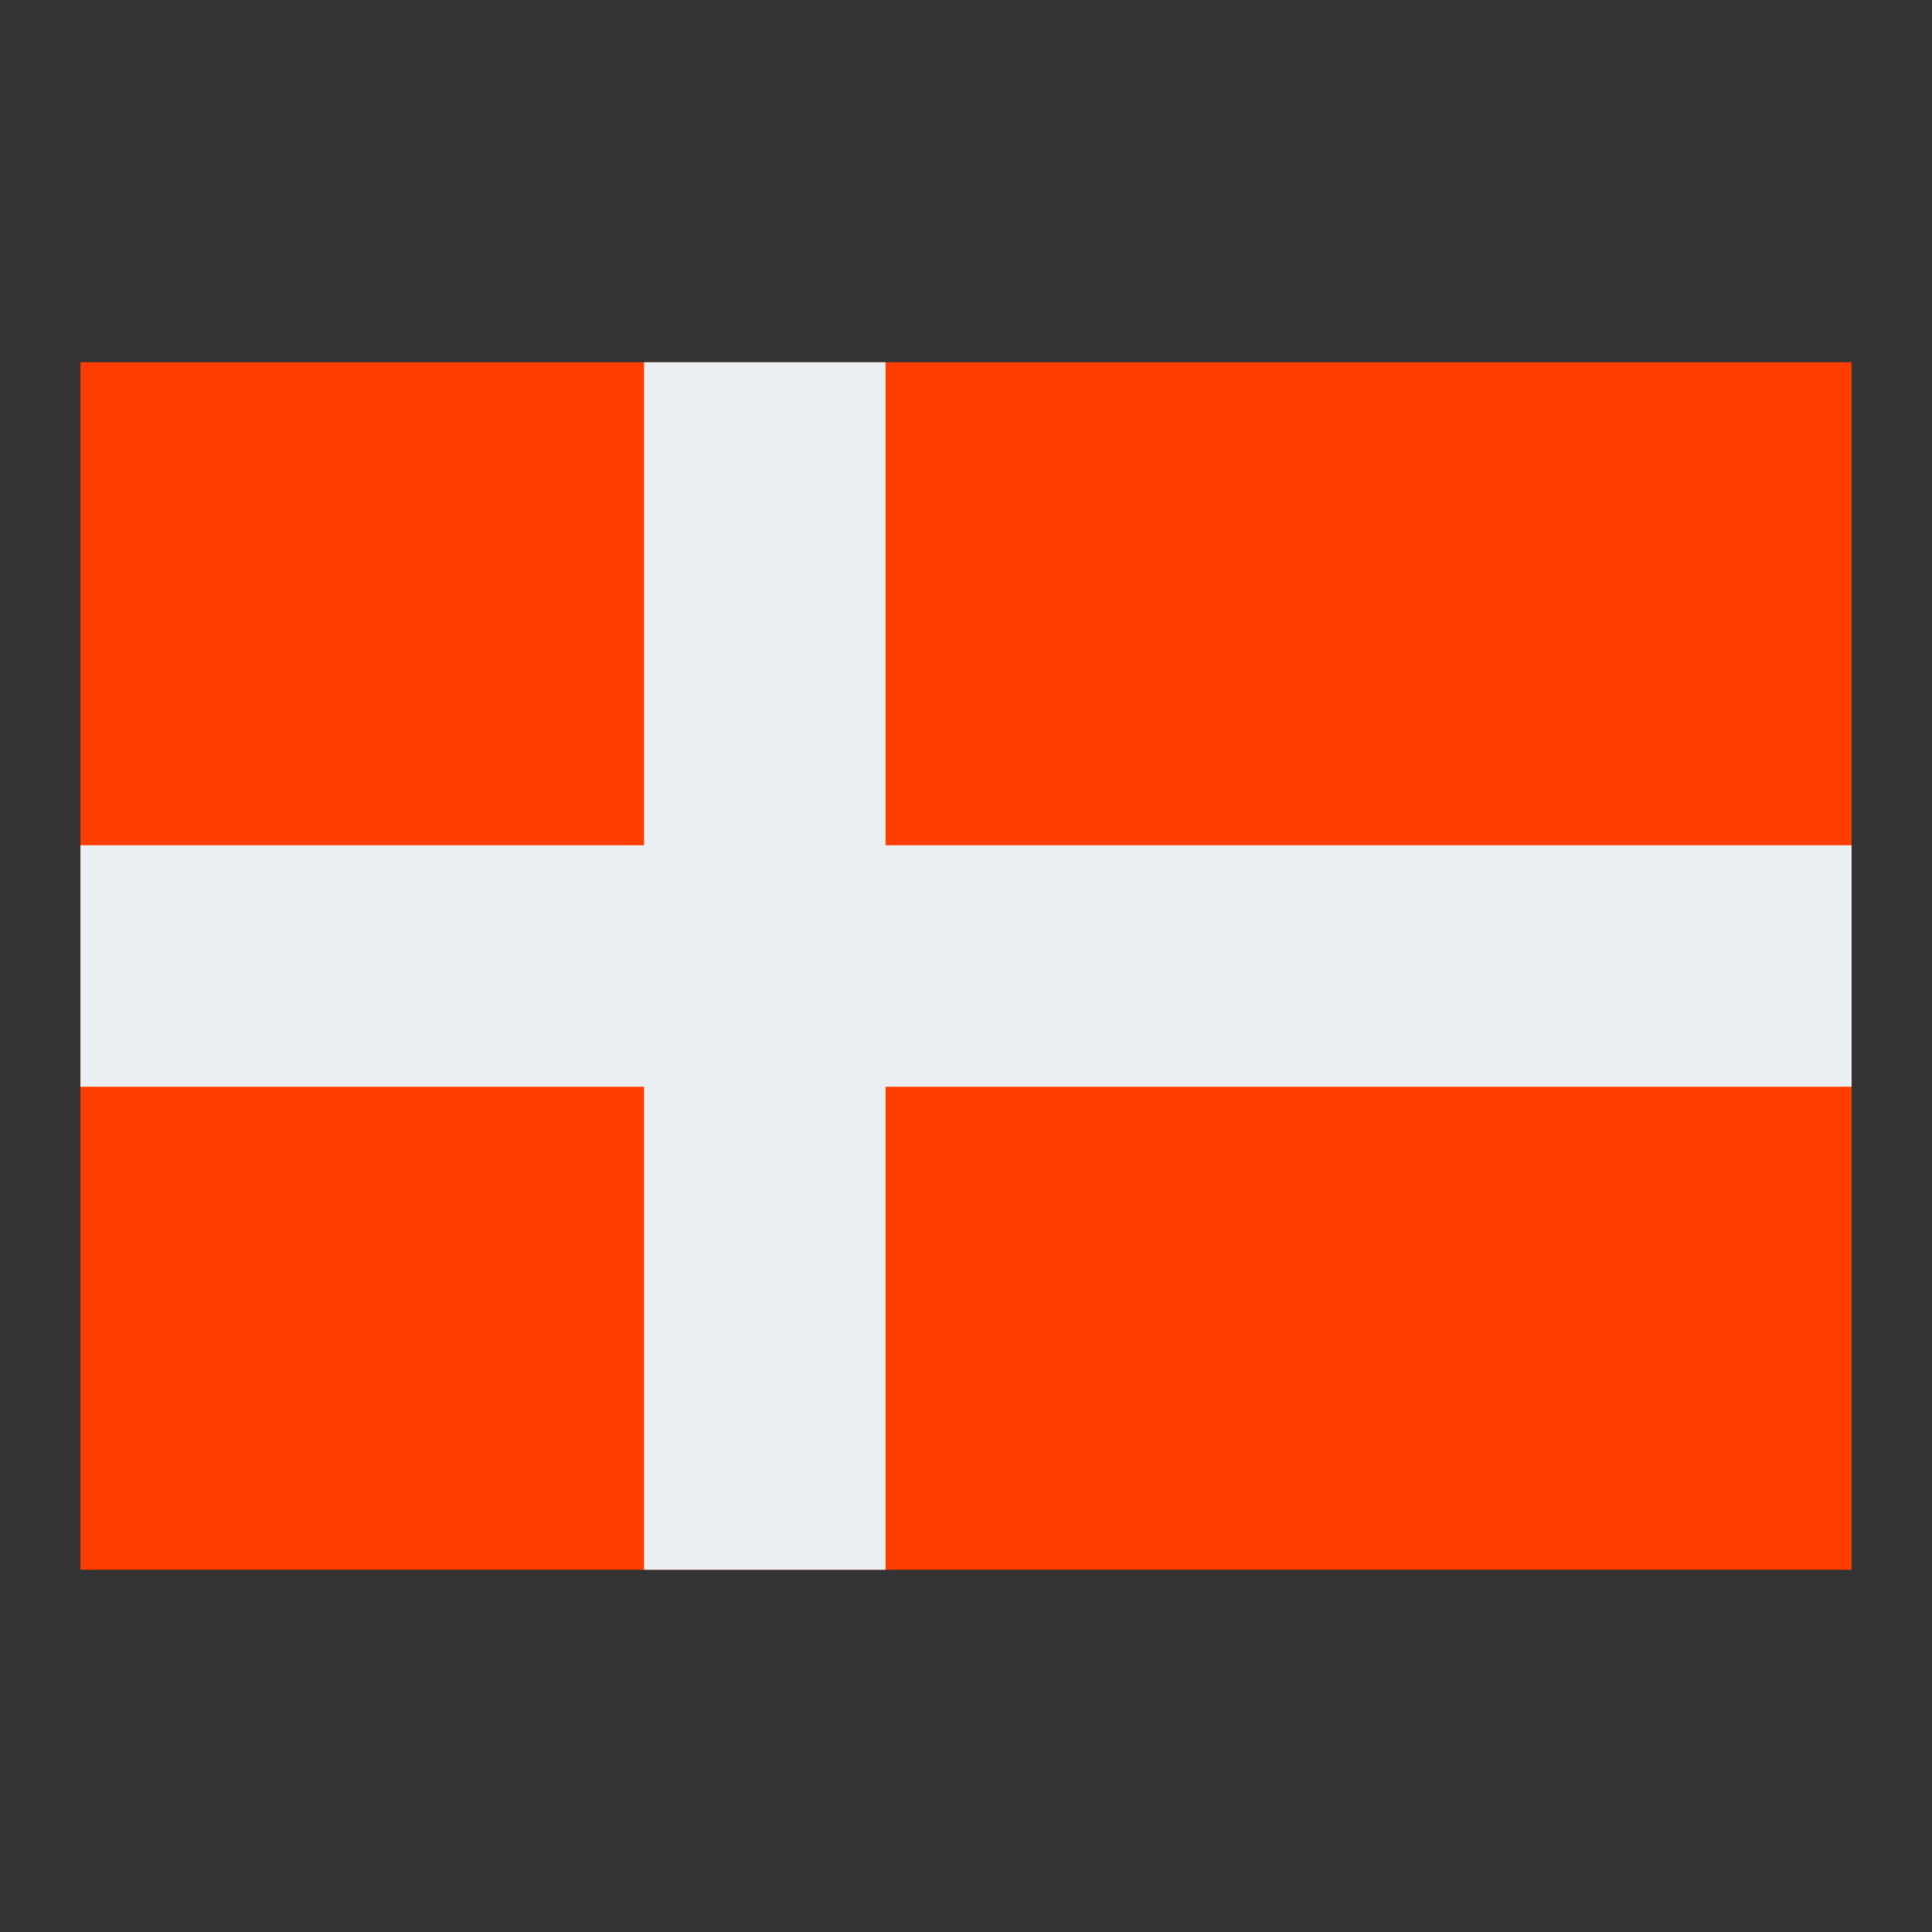<svg xmlns="http://www.w3.org/2000/svg"  viewBox="0 0 48 48" width="48px" height="48px"><rect x="0" y="0" width="48" height="48" fill="#333333" stroke="none"/><path fill="#FF3D00" d="M2 9H46V39H2z"/><path fill="#ECEFF1" d="M2 21H46V27H2z"/><path fill="#ECEFF1" d="M16 9H22V39H16z"/></svg>